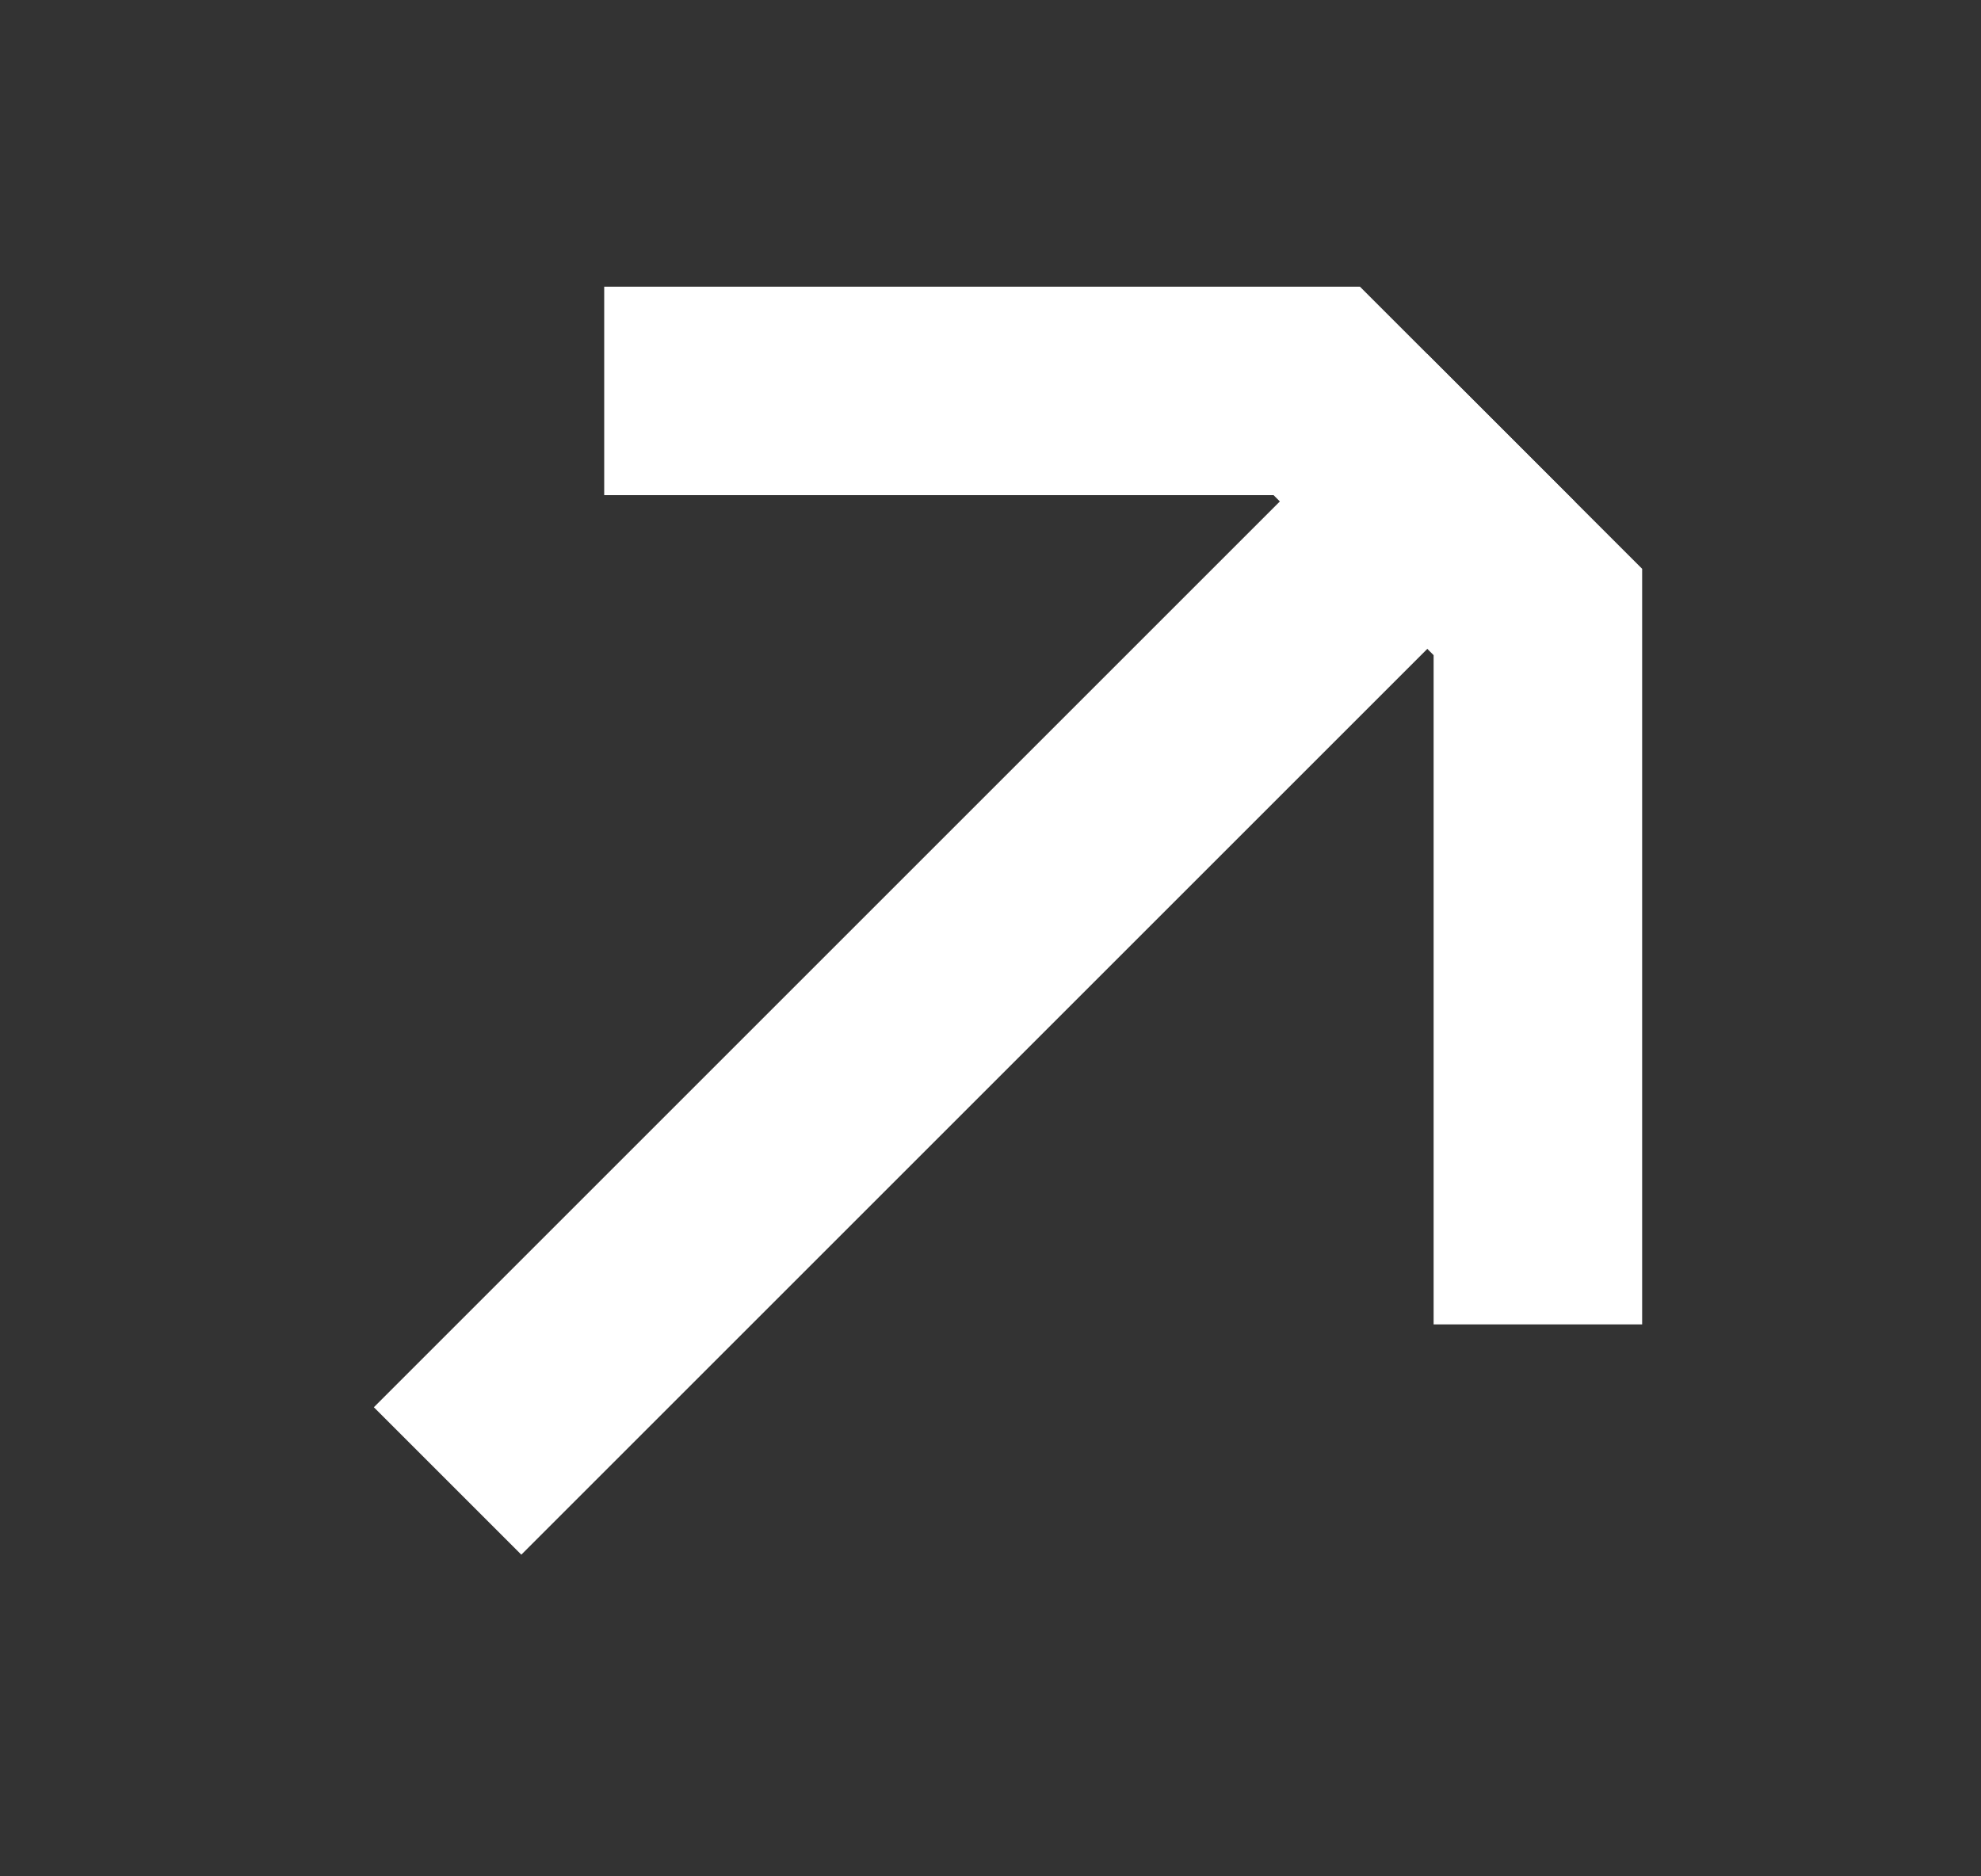 <svg width="19" height="18" viewBox="0 0 19 18" fill="none" xmlns="http://www.w3.org/2000/svg">
<rect x="0" y="0" width="19" height="18" fill="#333333" stroke="none"/>
<path d="M13.689 4.811L5 13.5" stroke="white" stroke-width="2" stroke-linecap="square" stroke-linejoin="bevel"/>
<path d="M14.75 11.705L14.75 5.871L12.629 3.75L6.795 3.75" stroke="white" stroke-width="2" stroke-linecap="square"/>
</svg>

